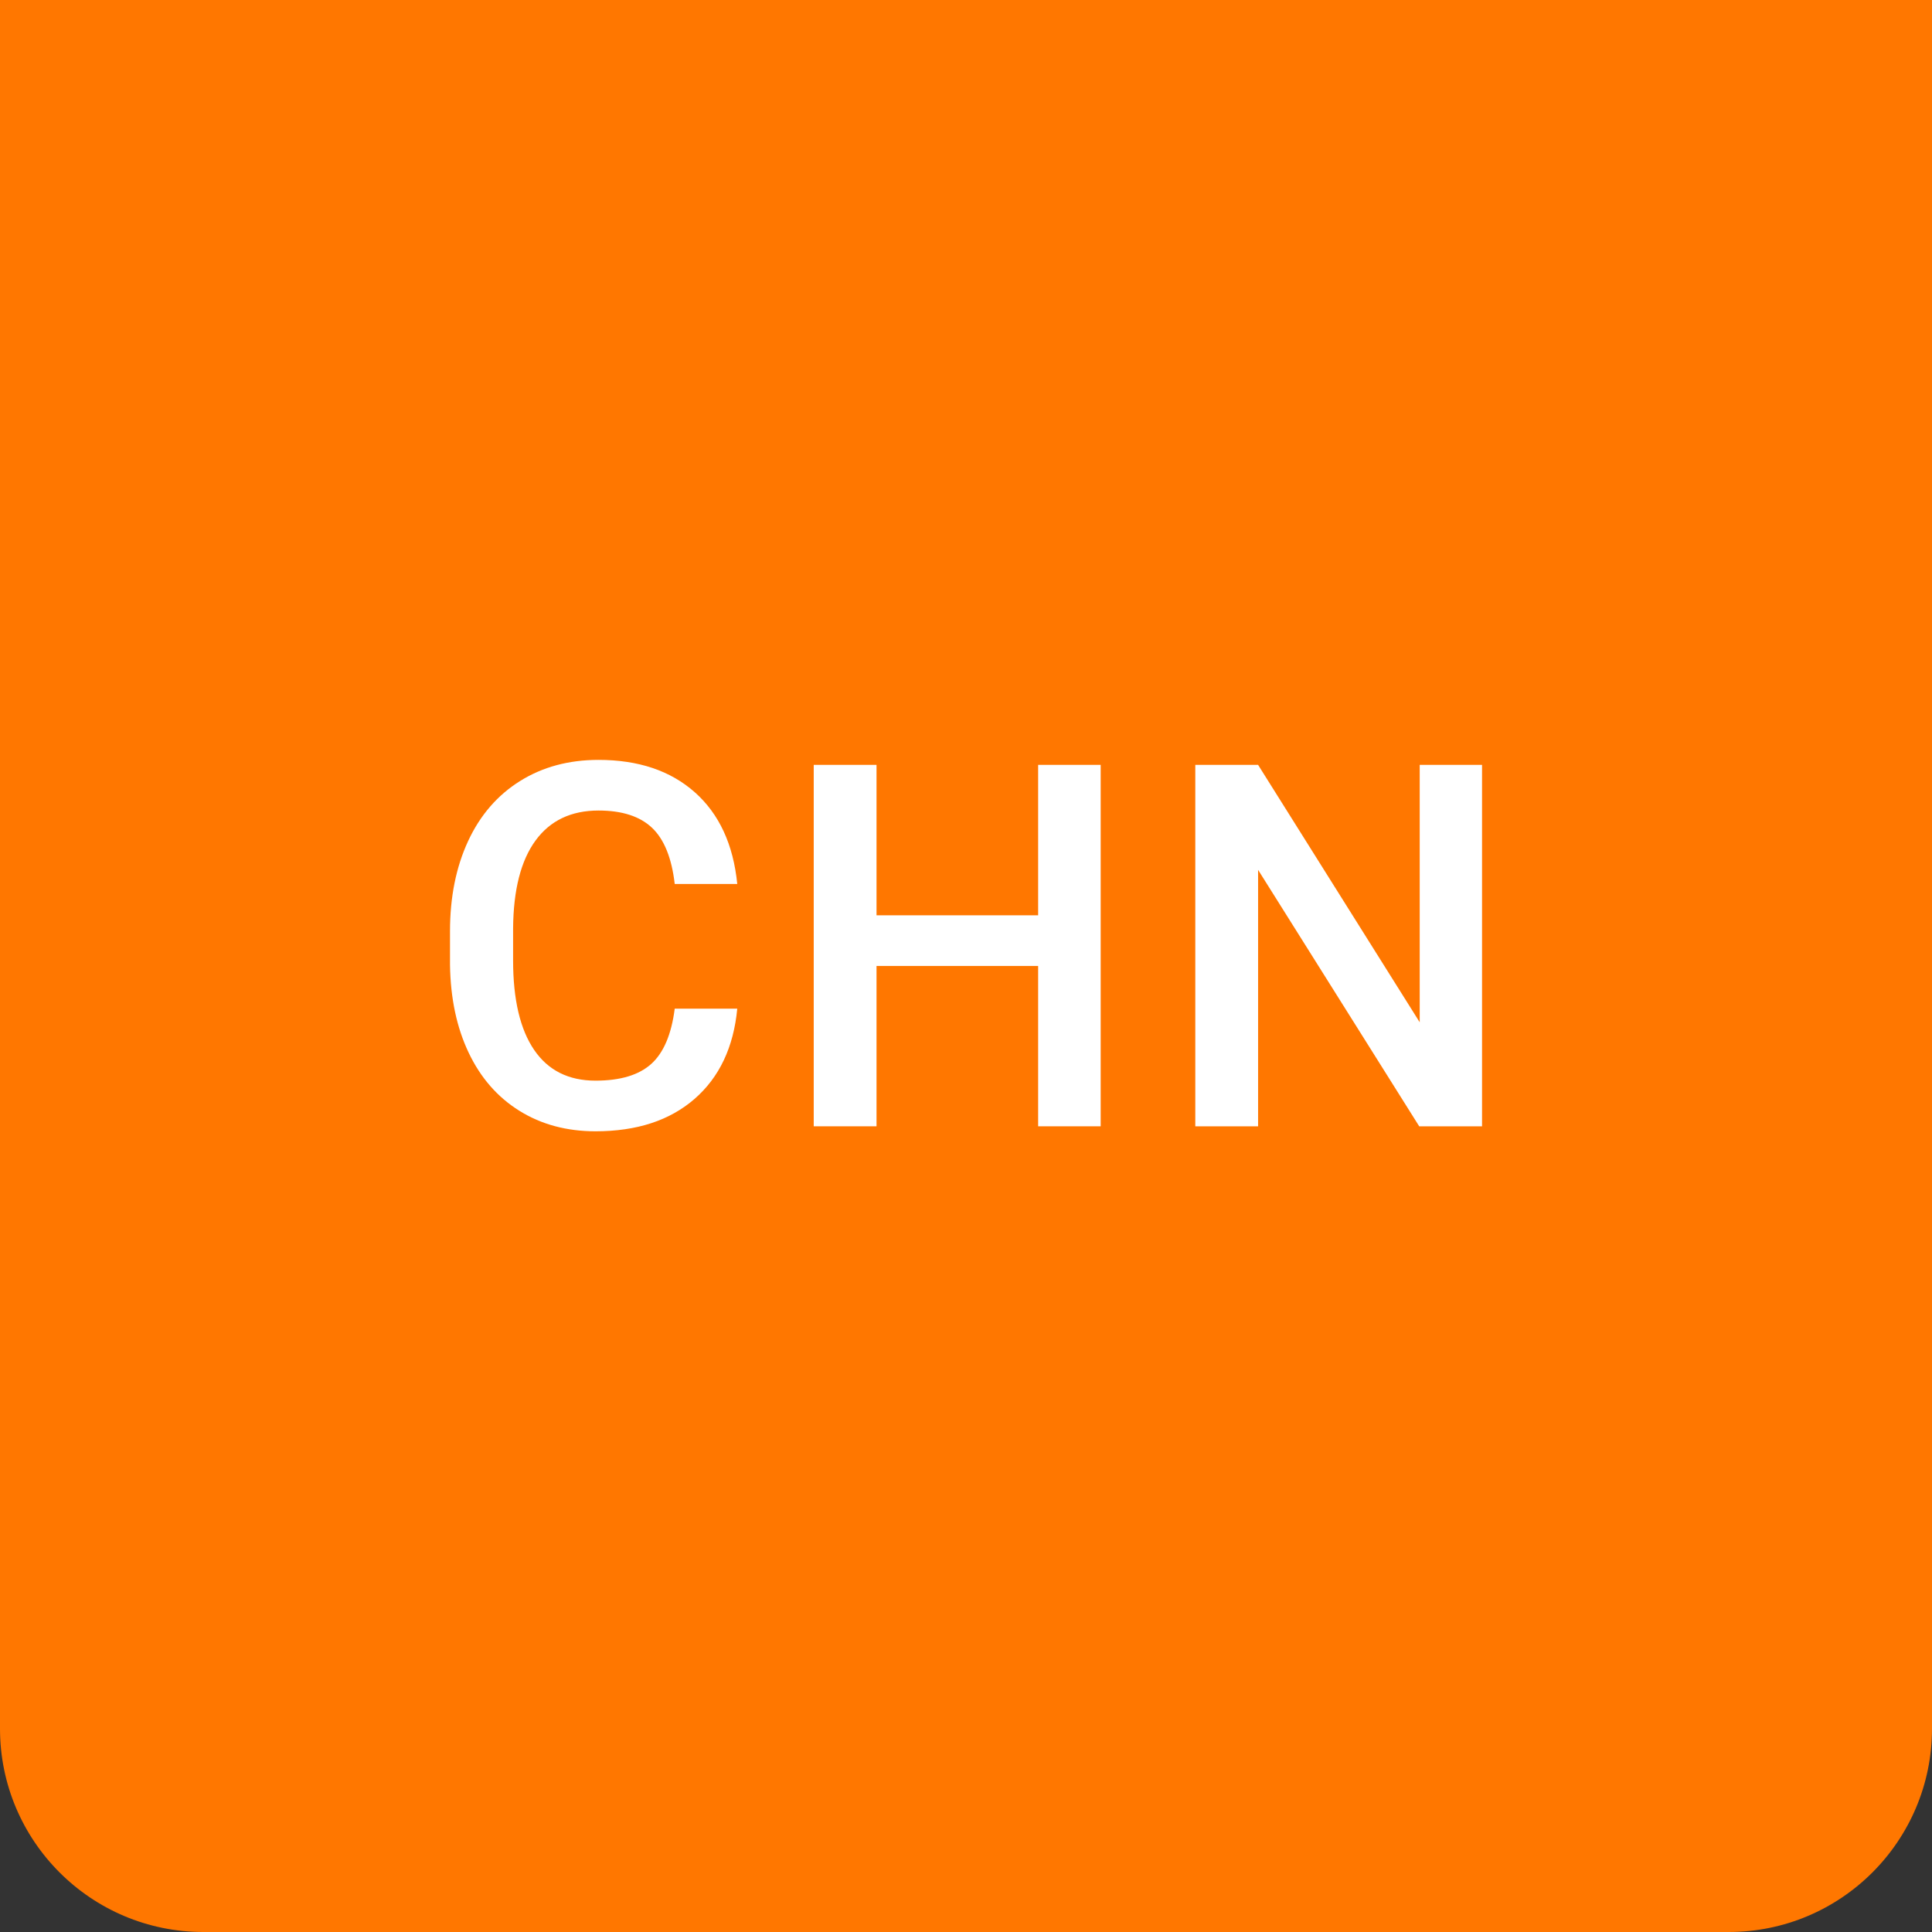 <?xml version="1.0" encoding="utf-8"?>
<!-- Generator: Adobe Illustrator 15.0.2, SVG Export Plug-In  -->
<!DOCTYPE svg PUBLIC "-//W3C//DTD SVG 1.1//EN" "http://www.w3.org/Graphics/SVG/1.1/DTD/svg11.dtd">
<svg version="1.1"
	 xmlns="http://www.w3.org/2000/svg" xmlns:xlink="http://www.w3.org/1999/xlink" xmlns:a="http://ns.adobe.com/AdobeSVGViewerExtensions/3.0/"
	 x="0px" y="0px" width="38px" height="38px" viewBox="0 0 38 38" overflow="visible" enable-background="new 0 0 38 38"
	 xml:space="preserve">
<rect x="0" y="0" width="38" height="38" fill="#333333" stroke="none"/>
<defs>
</defs>
<path fill="#FF7700" d="M0,0v34c0,2.209,1.791,4,4,4h30c2.209,0,4-1.791,4-4V0H0z"/>
<g>
	<g>
		<g>
			<path fill="#FFFFFF" d="M14.501,19.839c-0.072,0.758-0.352,1.35-0.84,1.775s-1.138,0.637-1.948,0.637
				c-0.566,0-1.065-0.134-1.497-0.403s-0.764-0.65-0.999-1.145s-0.356-1.069-0.366-1.724v-0.664c0-0.67,0.119-1.261,0.356-1.772
				s0.579-0.905,1.023-1.182s0.958-0.415,1.541-0.415c0.785,0,1.416,0.212,1.895,0.637s0.757,1.026,0.835,1.804h-1.23
				c-0.059-0.511-0.208-0.88-0.447-1.106s-0.59-0.339-1.052-0.339c-0.537,0-0.95,0.196-1.238,0.589s-0.436,0.969-0.442,1.728v0.631
				c0,0.769,0.138,1.355,0.413,1.759c0.275,0.404,0.678,0.606,1.208,0.606c0.485,0,0.85-0.109,1.094-0.327s0.399-0.581,0.464-1.089
				H14.501z"/>
		</g>
		<g>
			<path fill="#FFFFFF" d="M21.649,22.153h-1.23v-3.154H17.24v3.154h-1.235v-7.109h1.235v2.959h3.179v-2.959h1.23V22.153z"/>
		</g>
		<g>
			<path fill="#FFFFFF" d="M29.149,22.153h-1.235l-3.169-5.044v5.044h-1.235v-7.109h1.235l3.179,5.063v-5.063h1.226V22.153z"/>
		</g>
	</g>
</g>
</svg>

